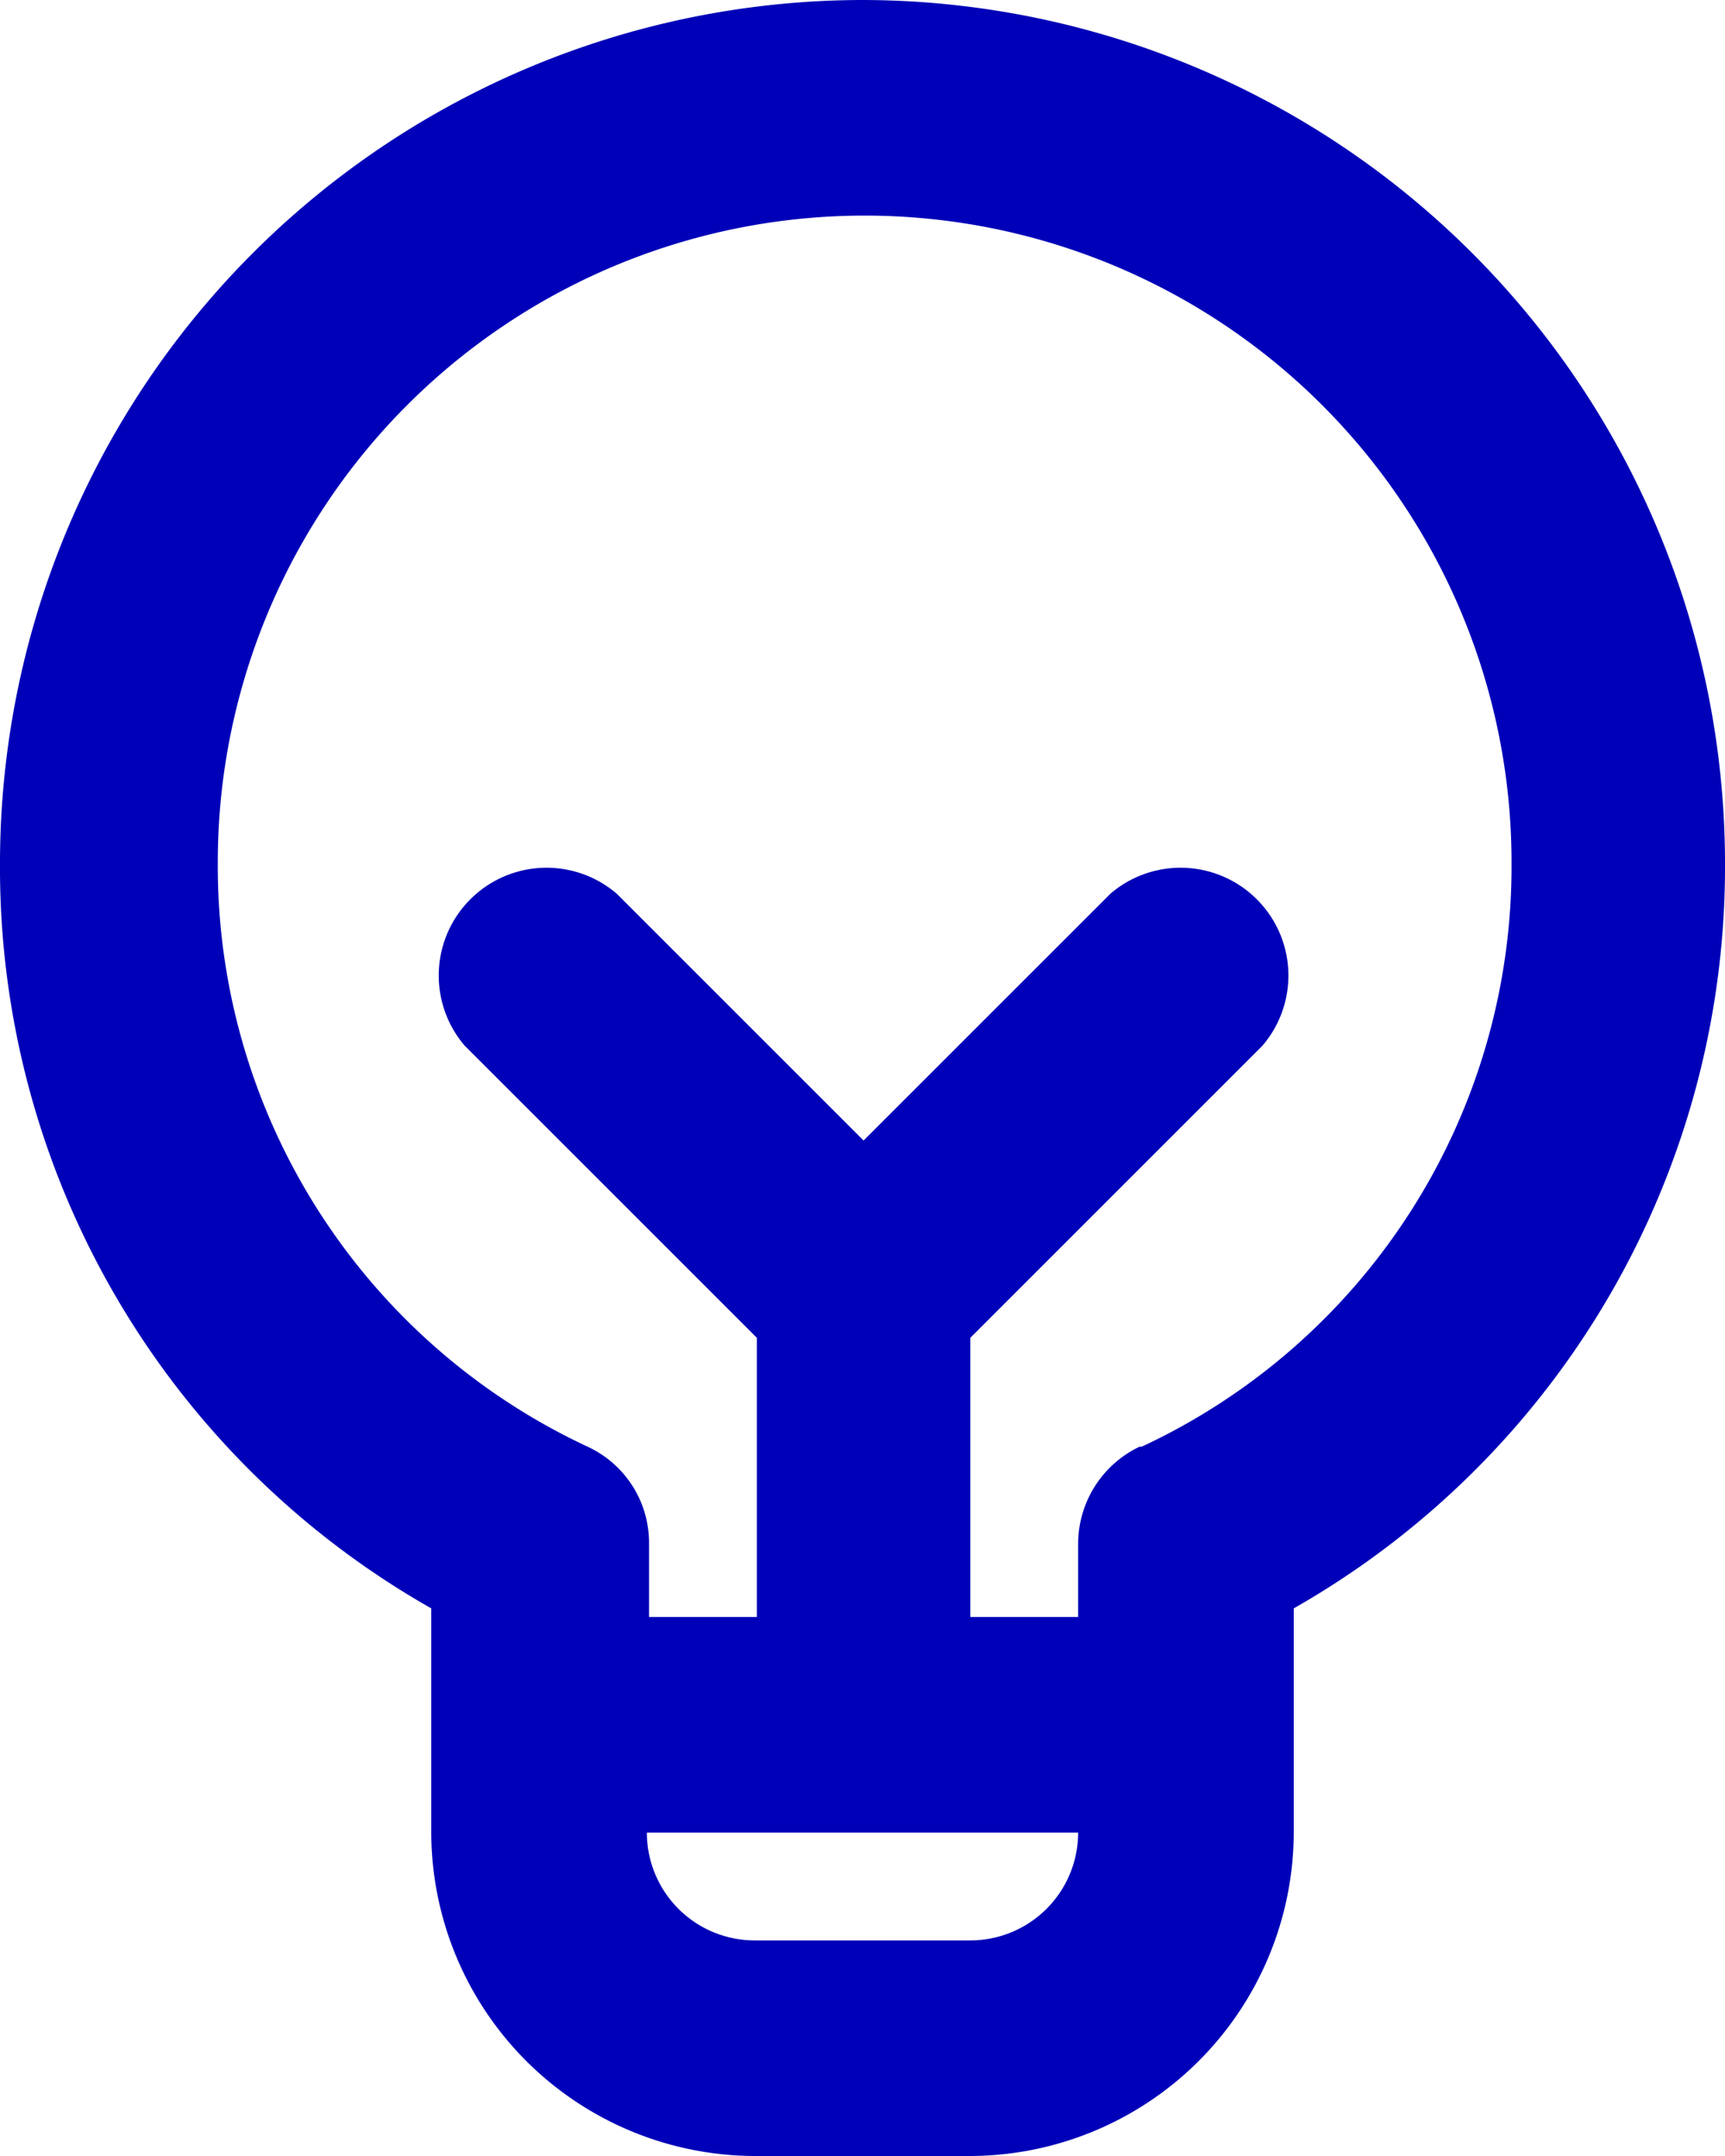 <svg id="Icons" xmlns="http://www.w3.org/2000/svg" width="16" height="20" viewBox="0 0 16 20">
  <path id="パス_1133" data-name="パス 1133" d="M8,0A8.011,8.011,0,0,0,0,8a7.9,7.9,0,0,0,4,6.92V17a3.009,3.009,0,0,0,3,3H9a3.009,3.009,0,0,0,3-3V14.92A7.916,7.916,0,0,0,16,8,8.011,8.011,0,0,0,8,0ZM9,18H7a1,1,0,0,1-1-1h4A1,1,0,0,1,9,18Zm1.57-4.58a1,1,0,0,0-.57.9V15H9V12.41L11.71,9.7A1,1,0,0,0,10.3,8.29L8.01,10.58,5.72,8.29A1,1,0,0,0,4.31,9.7l2.71,2.71V15h-1v-.68a.982.982,0,0,0-.57-.9A5.944,5.944,0,0,1,2.02,8a6,6,0,0,1,12,0,5.938,5.938,0,0,1-3.43,5.42Z" fill="#0000b8"/>
</svg>
